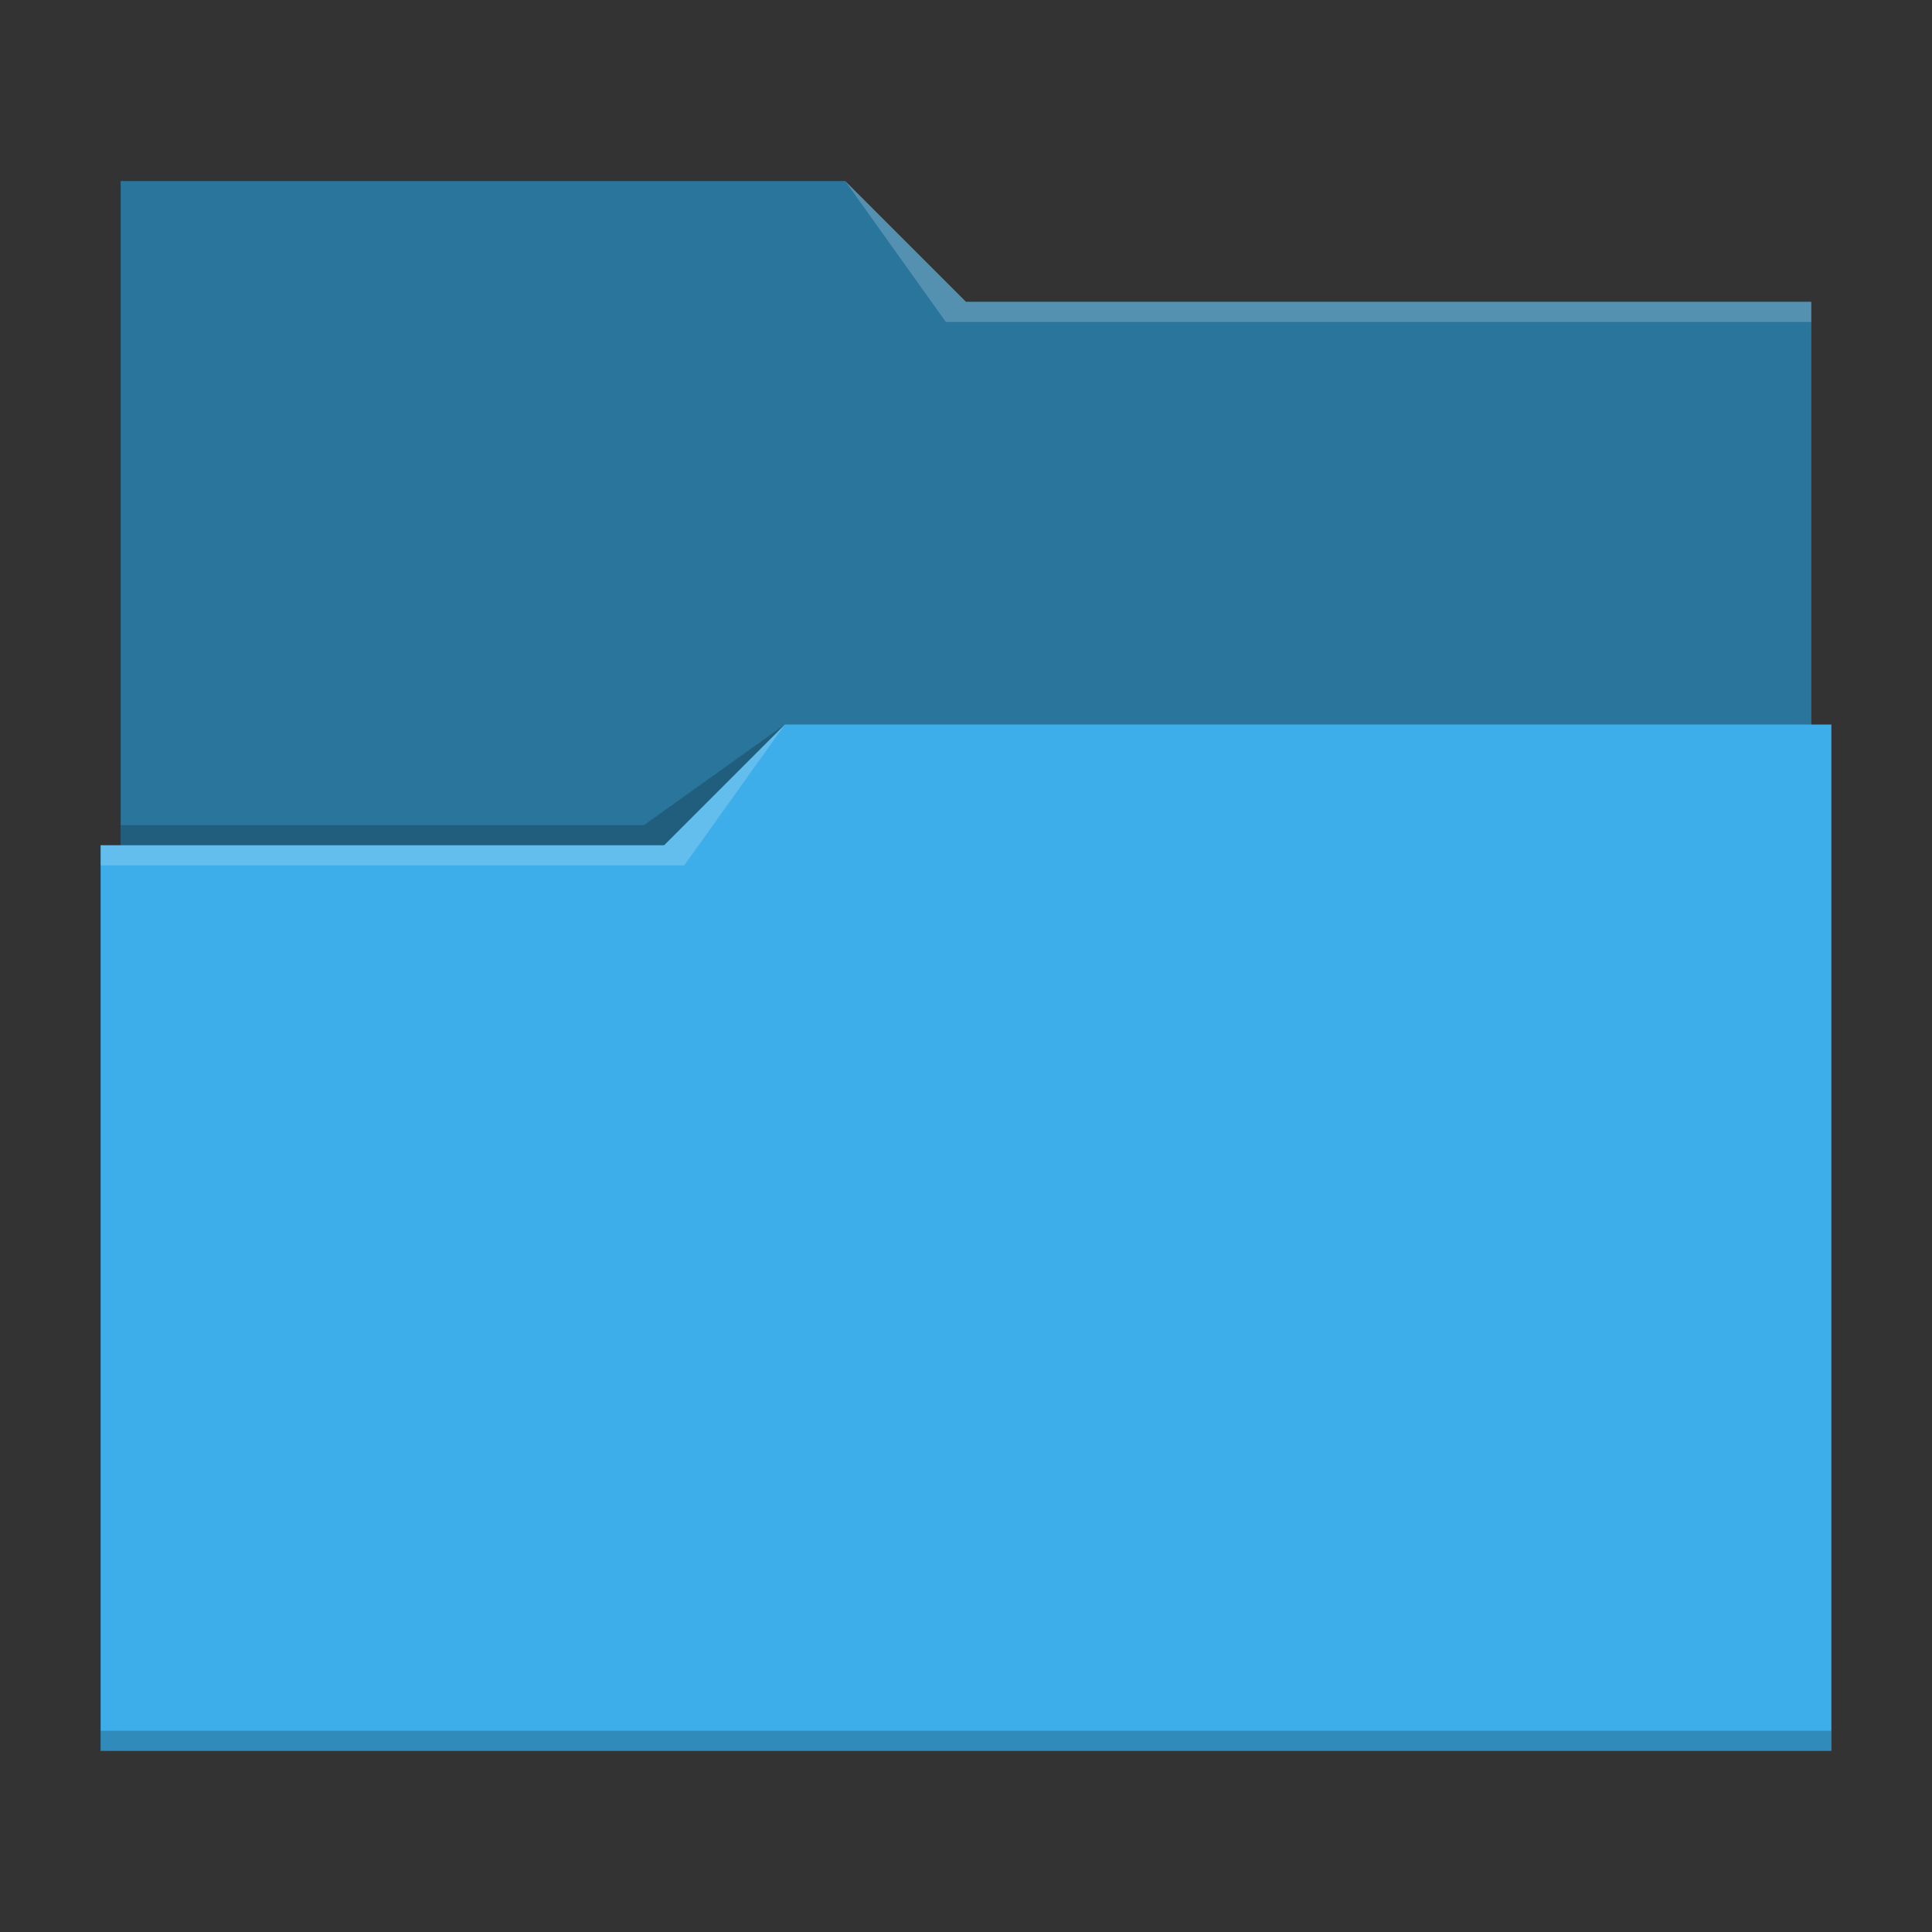 <svg xmlns="http://www.w3.org/2000/svg" viewBox="0 0 96 96">
  <rect x="0" y="0" width="96" height="96" fill="#333333" stroke="none"/>
  <defs id="defs3051">
    <style type="text/css" id="current-color-scheme">
      .ColorScheme-Text {
        color:#232629;
      }
      .ColorScheme-Highlight {
        color:#3daee9;
      }
      </style>
  </defs>
 <path 
     style="fill:currentColor" 
     d="M 6,9 V 42 H 5 V 87 H 91 V 36 H 90 V 15 H 48 L 42,9 Z"
     class="ColorScheme-Highlight"
     />
 <path 
     style="fill-opacity:0.33"
     d="m 6,9 v 33 h 27 l 6,-6 H 90 V 15 H 48 L 42,9 Z"
     />
 <path 
     style="fill:#ffffff;fill-opacity:0.2"
     d="m 42,9 5,7 H 90 V 15 H 48 Z m -3,27 -6,6 H 5 v 1 h 29 z"
     />
 <path 
     style="fill-opacity:0.2;fill-rule:evenodd"
     d="m 39,36 -7,5 H 6 v 1 H 33 Z M 5,86 v 1 h 86 v -1 z"
     class="ColorScheme-Text"
     />
</svg>
